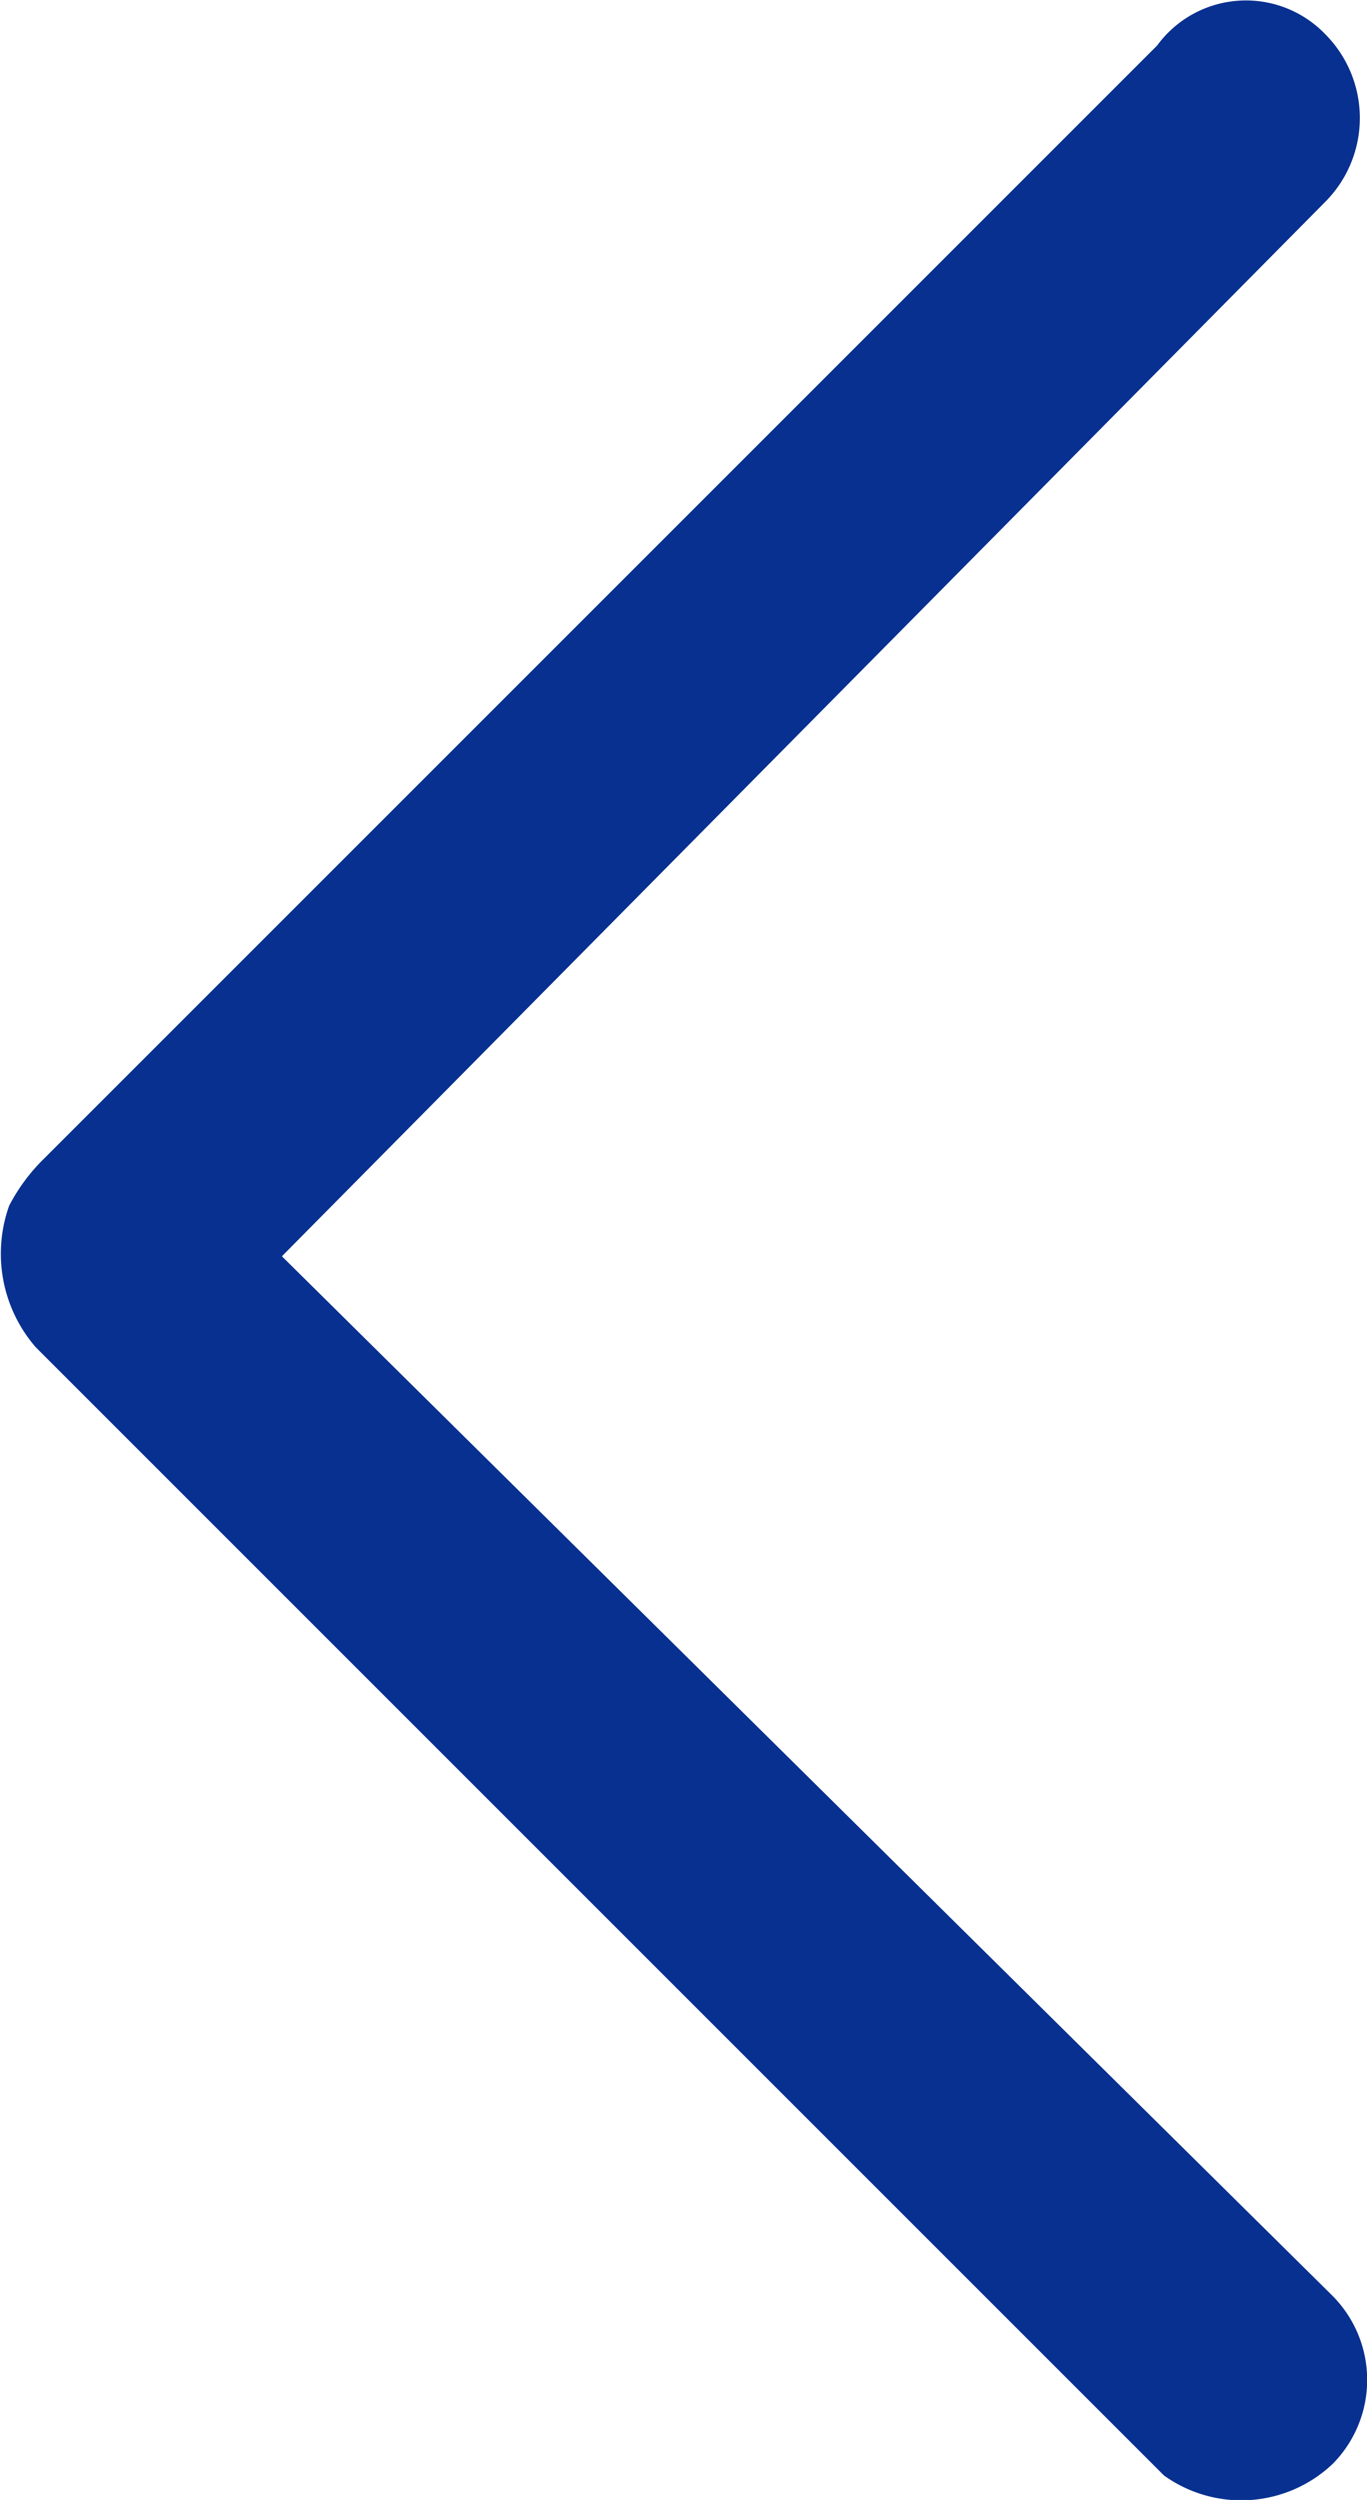 <svg xmlns="http://www.w3.org/2000/svg" width="18" height="32.918" viewBox="0 0 18 32.918">
  <path id="d1_arrow1" d="M415.51,352.7l-13.825-13.679,13.736-13.882a1.565,1.565,0,0,0,0-2.212h0a1.449,1.449,0,0,0-2.212.152l-14.652,14.652a2.441,2.441,0,0,0-.463.623,1.88,1.88,0,0,0,.348,1.863l14.857,14.857a1.748,1.748,0,0,0,2.222-.152A1.572,1.572,0,0,0,415.51,352.7Z" transform="translate(-397.973 -322.479)" fill="#083090"/>
</svg>
